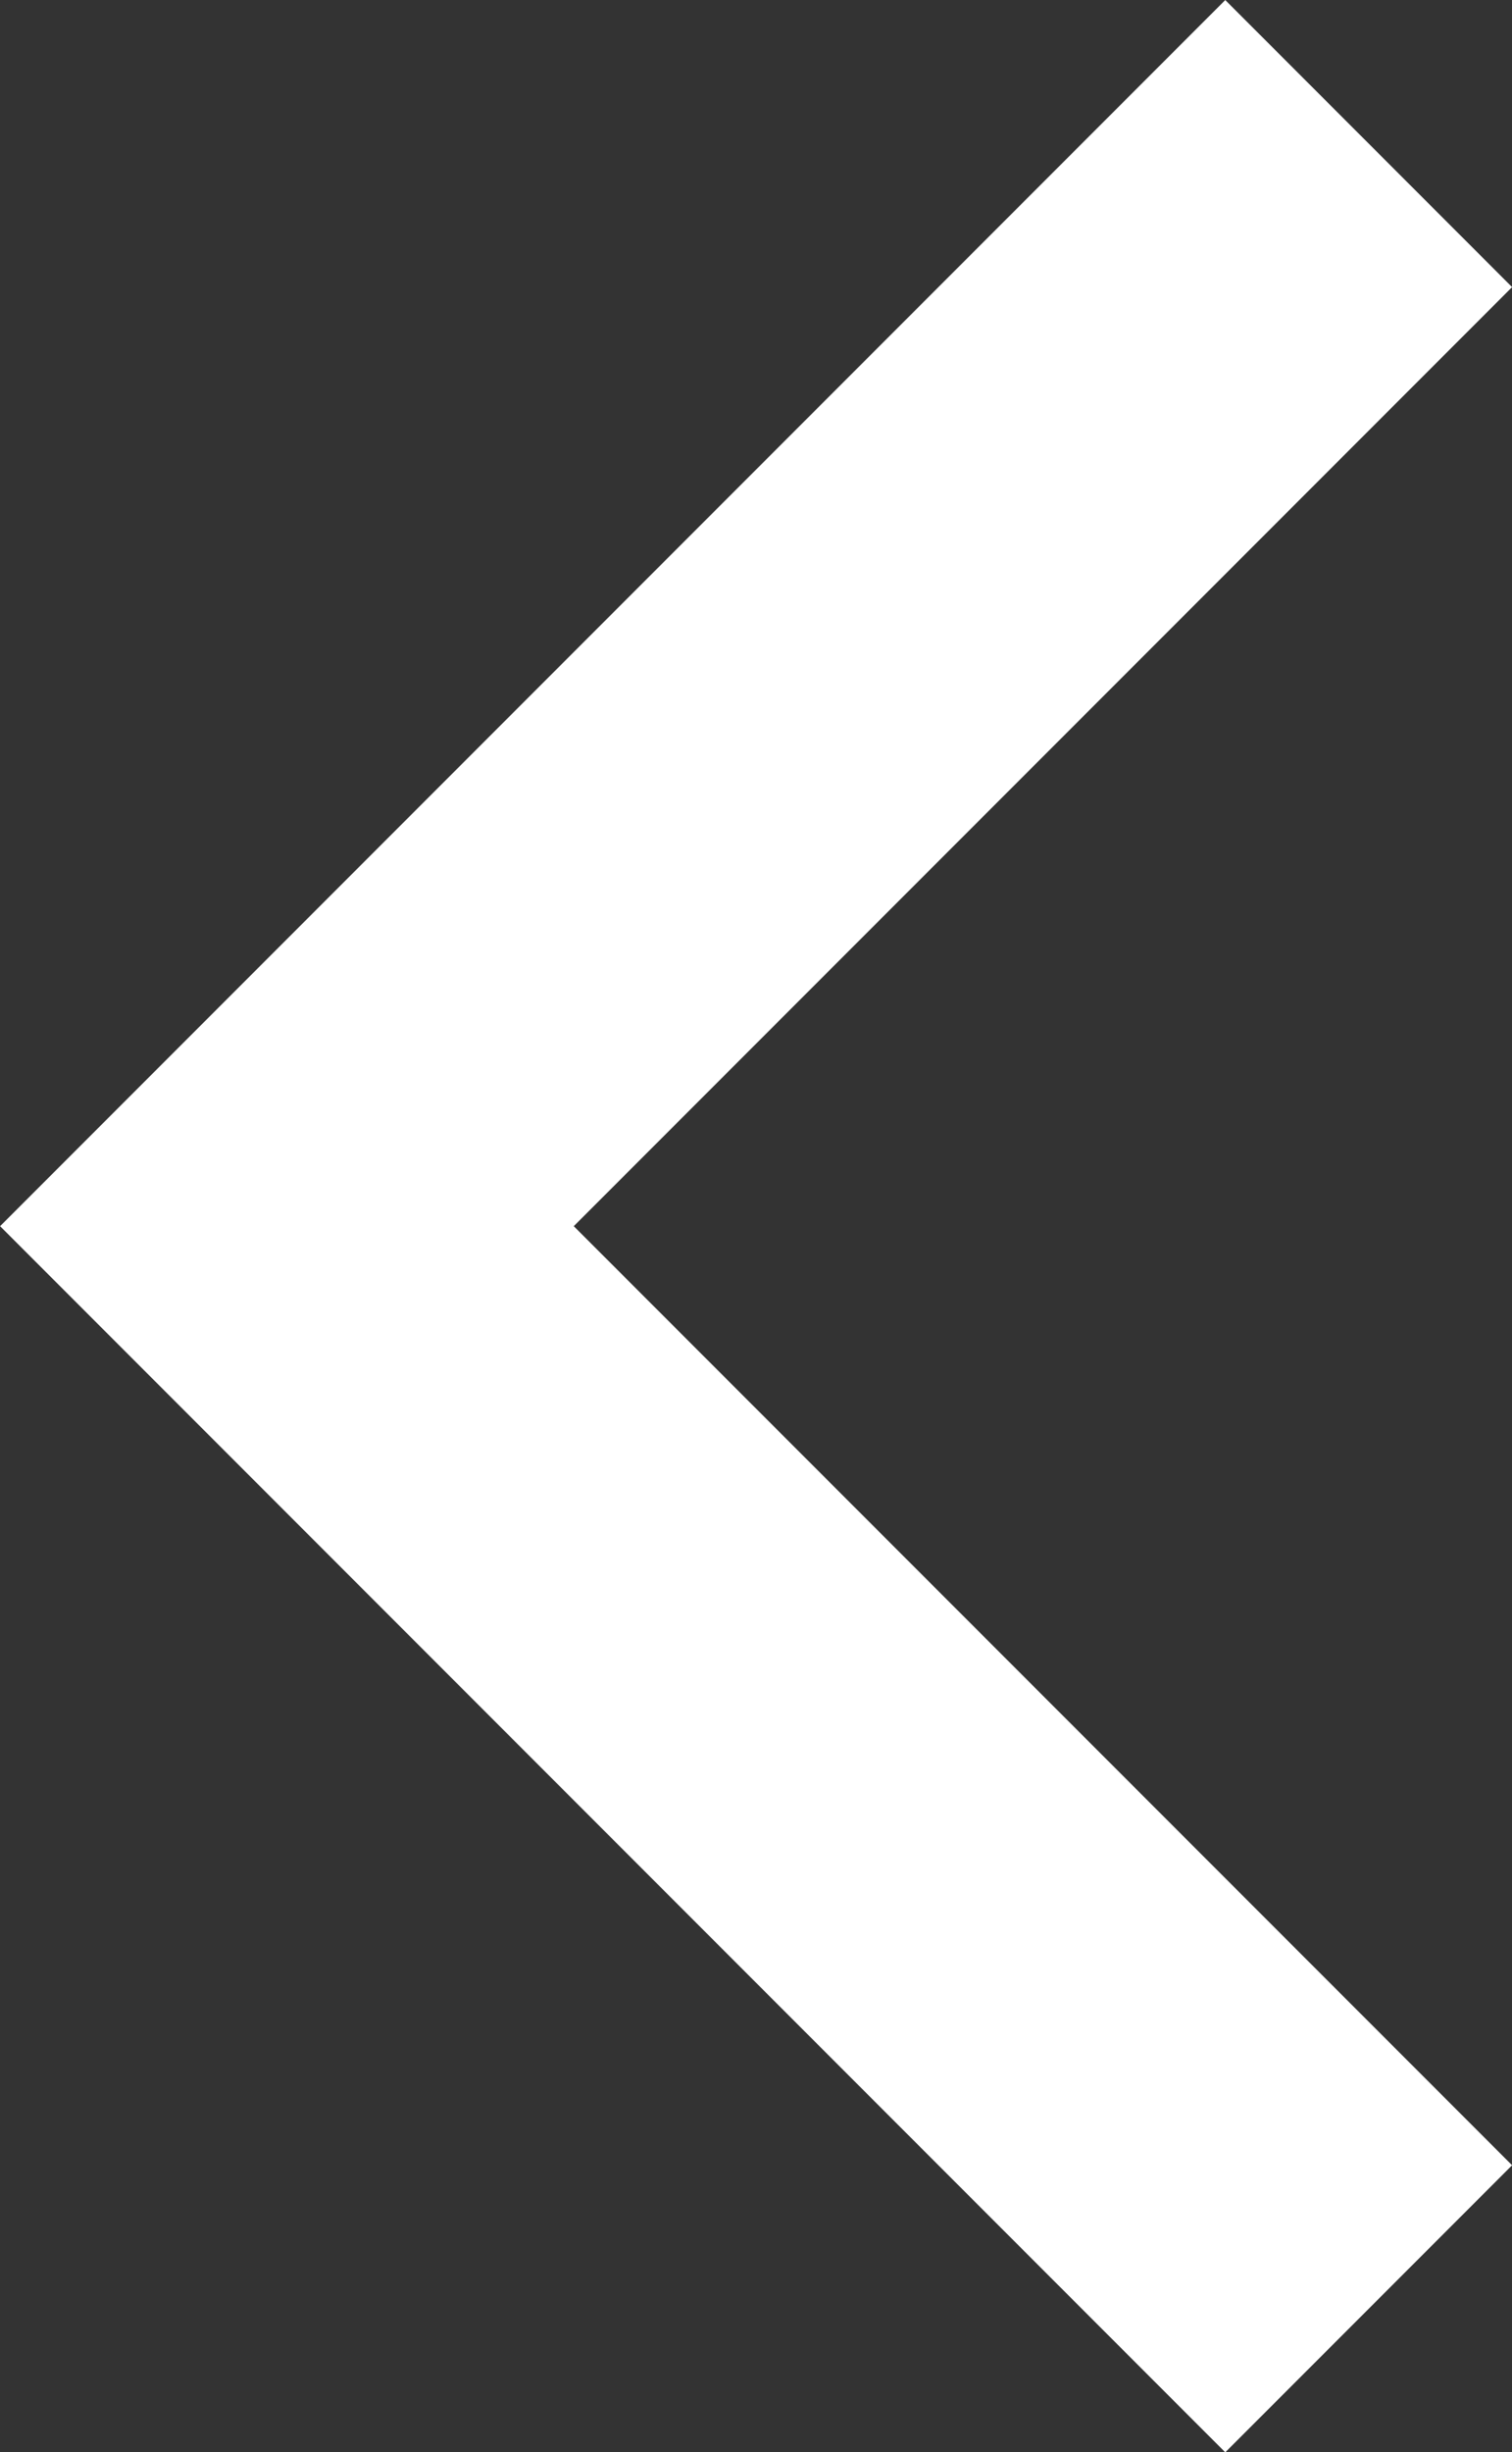<svg xmlns="http://www.w3.org/2000/svg"
     xmlns:xlink="http://www.w3.org/1999/xlink" viewBox="0 0 11.182 18.121">
                        <rect x="0" y="0" width="11.182" height="18.121" fill="#333333" stroke="none"/>
                        <path d="M479.309,3084.425l-8,8,8,8" transform="translate(-469.187 -3083.364)" fill="none" stroke="#fff" stroke-width="3"></path>
                      </svg>